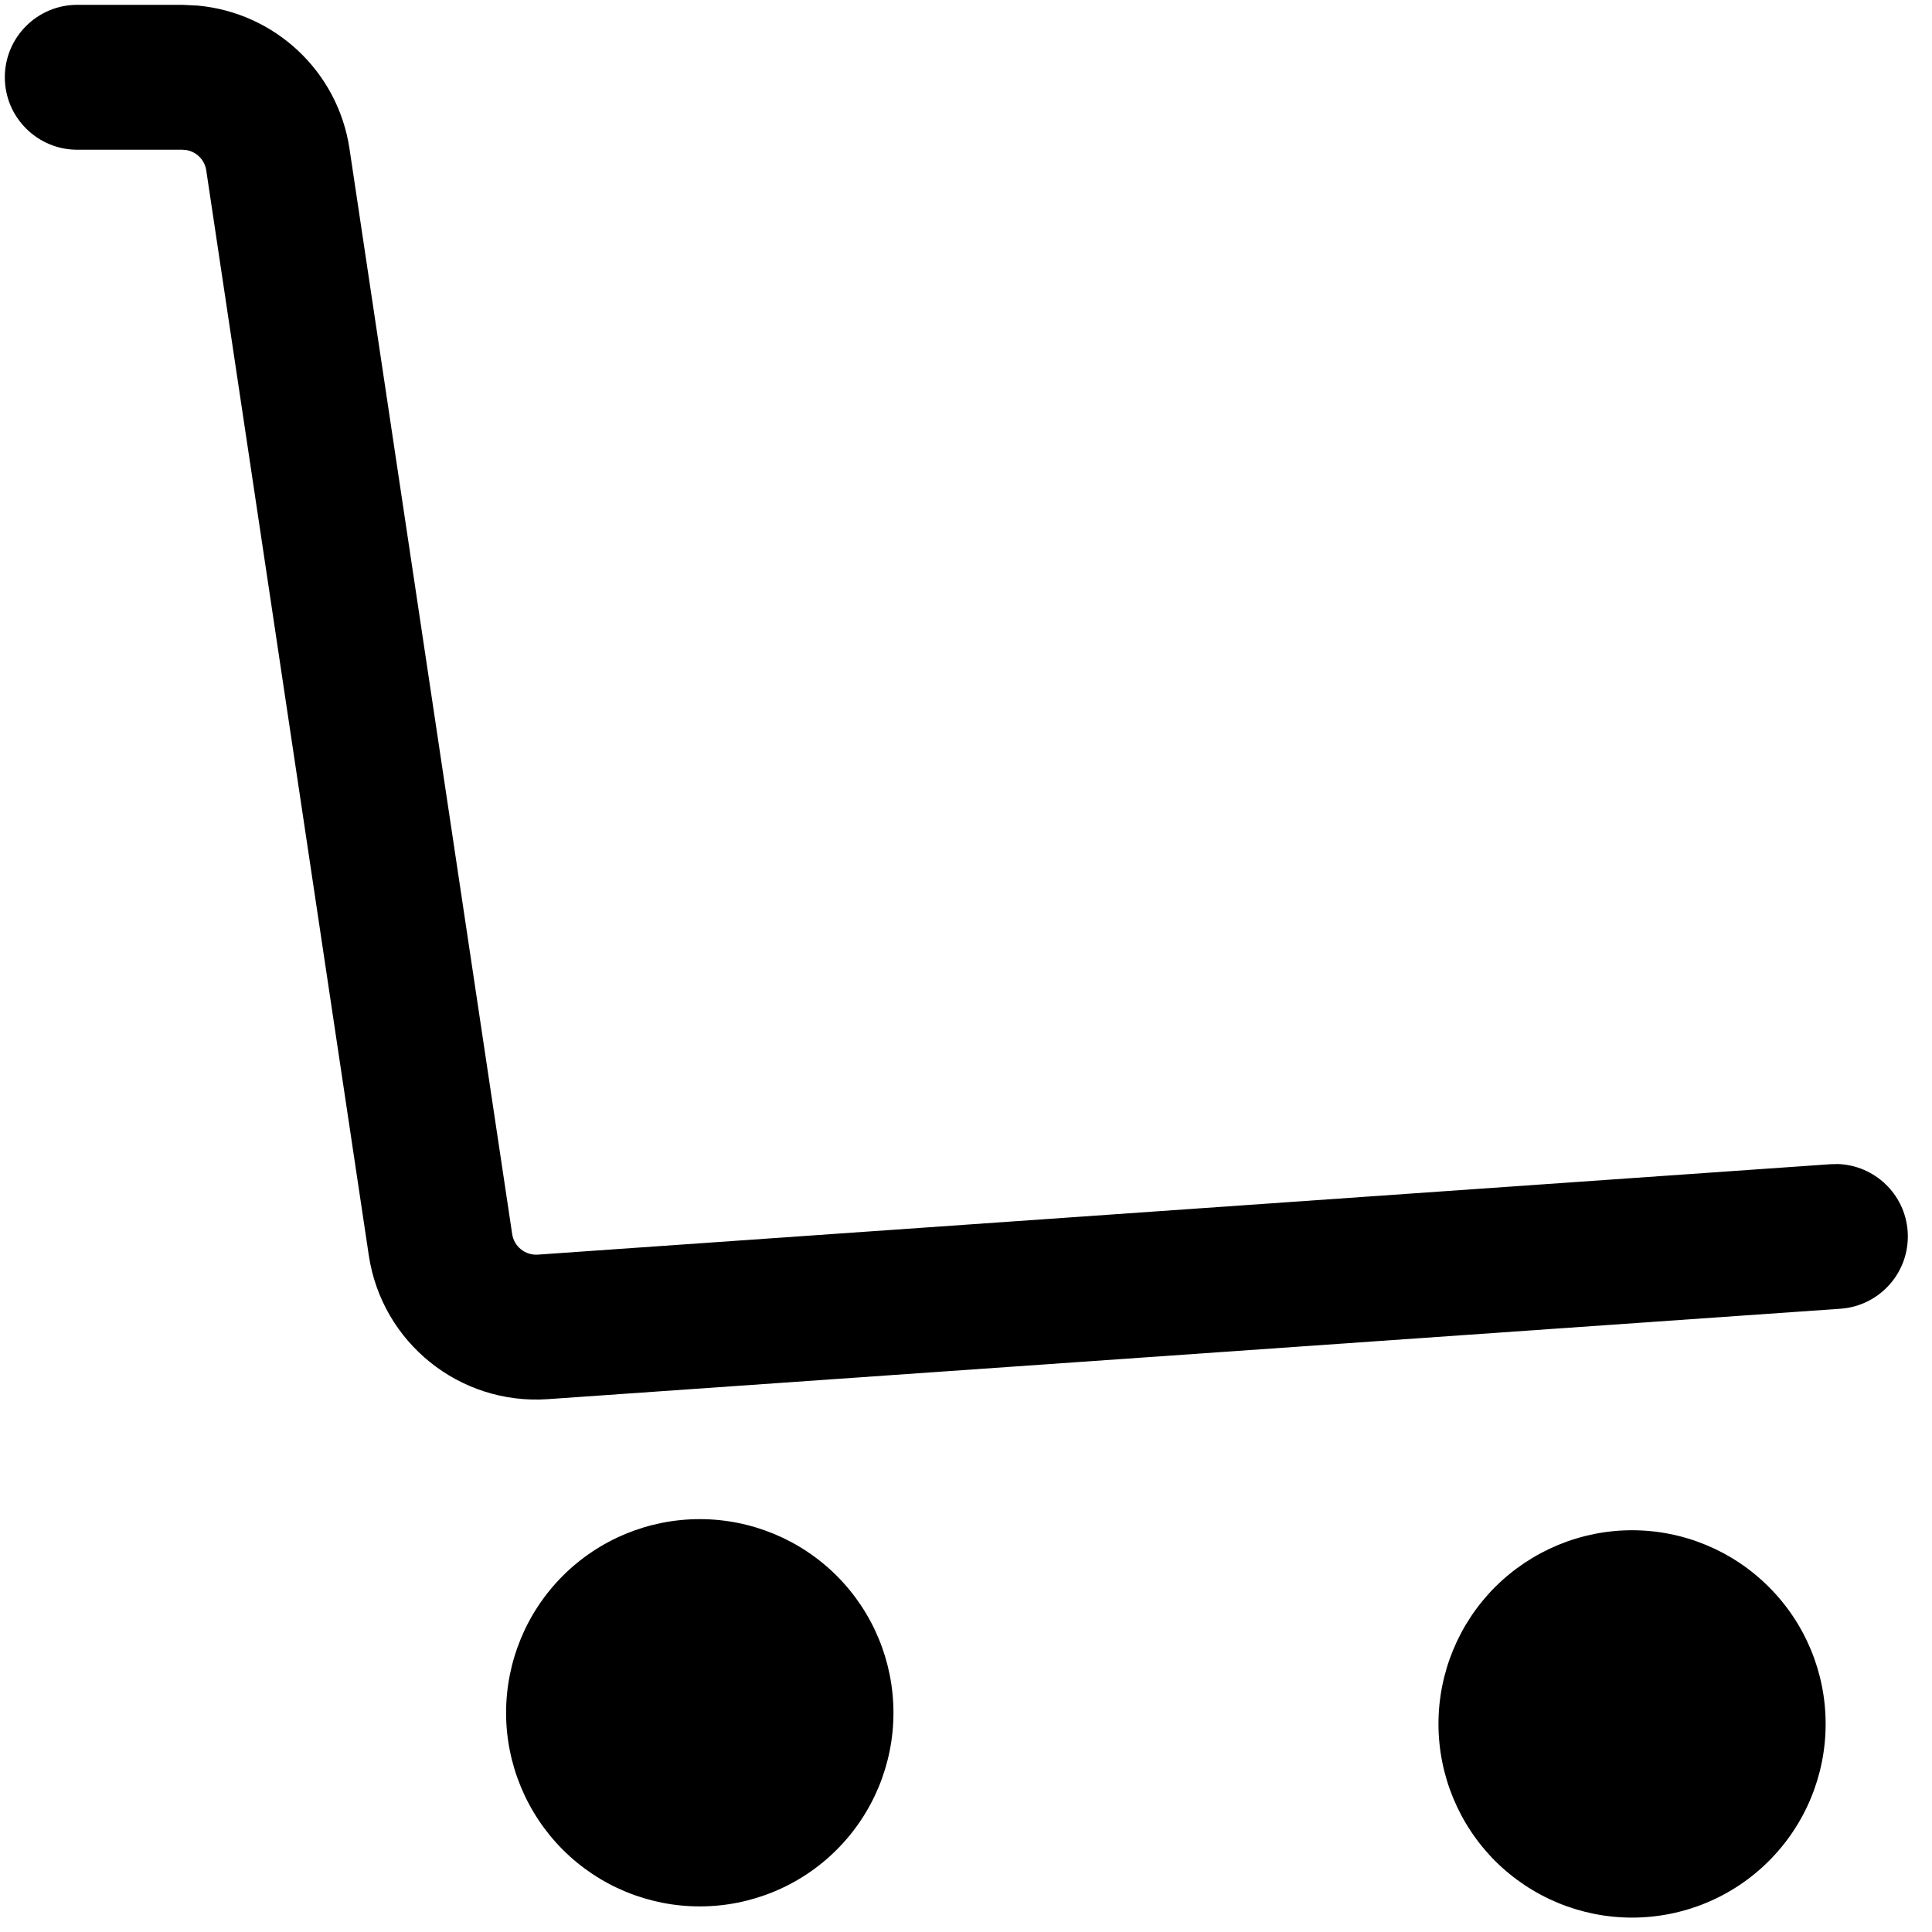 <svg width="20" height="20" viewBox="0 0 20 20" fill="none" xmlns="http://www.w3.org/2000/svg">
<path d="M16.895 15.841C17.427 15.841 17.937 16.053 18.312 16.429C18.688 16.805 18.899 17.314 18.899 17.846C18.899 18.378 18.688 18.888 18.312 19.264C17.937 19.64 17.427 19.851 16.895 19.851C16.364 19.851 15.854 19.64 15.477 19.264C15.102 18.888 14.891 18.378 14.891 17.846C14.891 17.314 15.102 16.805 15.477 16.429C15.854 16.053 16.364 15.841 16.895 15.841ZM7.244 15.726C7.776 15.726 8.286 15.937 8.662 16.313C9.038 16.689 9.249 17.199 9.249 17.731C9.249 18.262 9.038 18.772 8.662 19.148C8.286 19.524 7.776 19.735 7.244 19.735C6.712 19.735 6.202 19.524 5.826 19.148C5.451 18.772 5.239 18.262 5.239 17.731C5.239 17.199 5.45 16.689 5.826 16.313C6.202 15.937 6.712 15.726 7.244 15.726ZM2.048 0.058C2.843 0.131 3.498 0.737 3.618 1.54L5.302 12.775C5.321 12.903 5.436 12.996 5.566 12.988L18.947 12.052L19.024 12.05C19.404 12.062 19.721 12.36 19.748 12.747C19.777 13.161 19.465 13.519 19.052 13.548L5.671 14.484C4.76 14.547 3.954 13.9 3.818 12.997L2.135 1.763C2.119 1.656 2.036 1.573 1.933 1.554L1.888 1.55H0.8C0.386 1.55 0.05 1.214 0.05 0.8C0.05 0.386 0.386 0.05 0.8 0.05H1.888L2.048 0.058Z" fill="black"/>
</svg>
